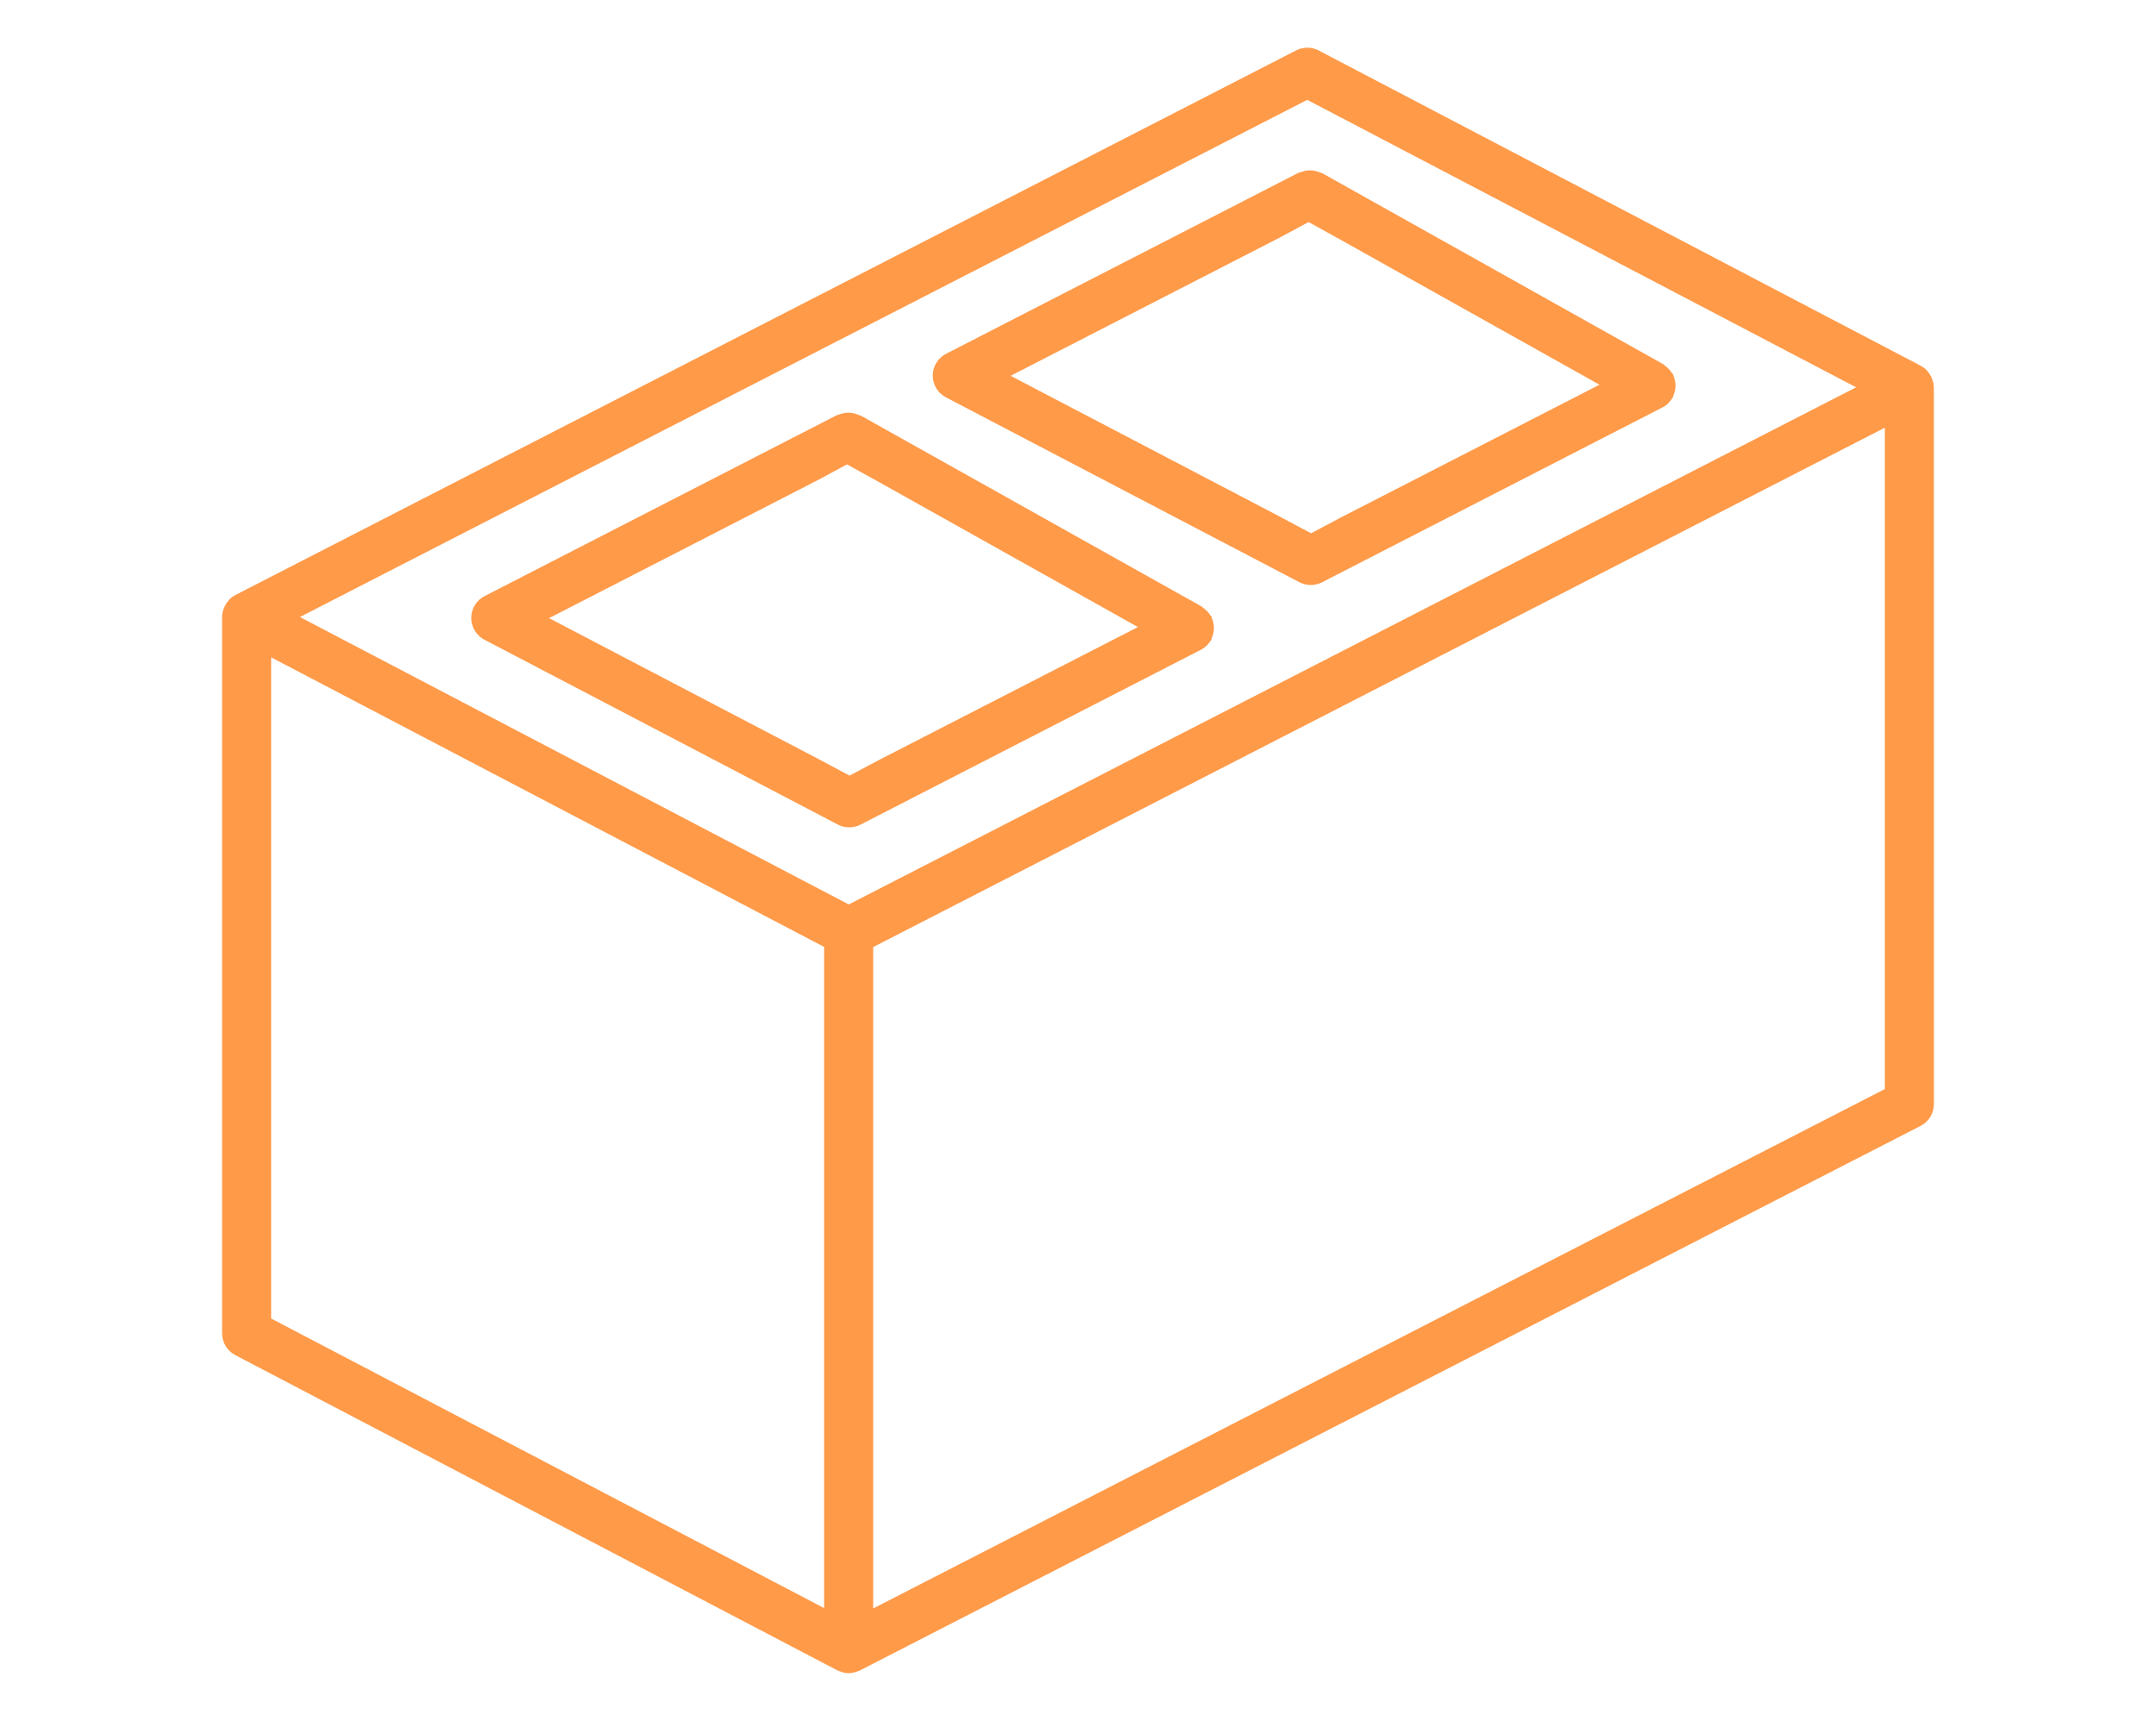 <svg xmlns="http://www.w3.org/2000/svg" xmlns:xlink="http://www.w3.org/1999/xlink" xmlns:a="http://ns.adobe.com/AdobeSVGViewerExtensions/3.0/" x="0px" y="0px" width="600px" height="479px" viewBox="-61.808 -13.273 600 479" xml:space="preserve">
<defs>
</defs>
<path fill="#FF9A49" d="M174.365,452.453c-0.567-0.004-1.15-0.083-1.717-0.238l-0.539-0.21c-0.376-0.115-0.669-0.222-0.947-0.36  L3.66,363.915C1.403,362.733,0,360.414,0,357.866V158.414c0.016-0.805,0.175-1.593,0.476-2.34c0.087-0.231,0.174-0.414,0.27-0.607  c0.285-0.601,0.654-1.146,1.094-1.629l0.253-0.316c0.477-0.473,1.023-0.872,1.626-1.186L298.896,0.756  C299.855,0.264,300.935,0,302.017,0c1.098,0,2.196,0.271,3.167,0.783l167.542,87.758c0.582,0.311,1.118,0.705,1.585,1.173  c0.674,0.774,1.051,1.331,1.337,1.934c0.095,0.193,0.178,0.38,0.25,0.581c0.301,0.76,0.456,1.535,0.477,2.328l0.011,199.484  c0,2.573-1.42,4.897-3.707,6.074L177.489,451.7C176.323,452.191,175.336,452.429,174.365,452.453 M181.192,250.342v184.102  L462.73,289.871V105.772L181.192,250.342z M13.654,353.738l153.888,80.605V250.301L13.654,169.698V353.738z M21.654,158.473  l152.743,80.006L454.73,94.531L301.987,14.521L21.654,158.473z"></path>
<path fill="#FF9A49" d="M174.523,217.017c-1.094,0-2.188-0.266-3.164-0.773l-98.366-51.457c-2.267-1.188-3.671-3.518-3.663-6.077  c0.008-2.562,1.427-4.878,3.703-6.052l98.137-50.419c0.055-0.004,0.27-0.066,0.492-0.115c0.59-0.218,1.022-0.338,1.458-0.415  c0.404-0.078,0.801-0.112,1.193-0.112c1.007,0.027,1.875,0.22,2.695,0.58c0.369,0.112,0.575,0.179,0.773,0.252l94.861,53.144  c0.182,0.188,0.313,0.313,0.468,0.418c0.737,0.527,1.38,1.193,1.888,1.969l0.332,0.41c0.047,0.085,0.112,0.289,0.154,0.5  c0.227,0.604,0.357,1.057,0.433,1.513c0.158,0.846,0.144,1.69-0.039,2.519c-0.099,0.466-0.242,0.909-0.425,1.327  c-0.118,0.382-0.183,0.59-0.258,0.792c-0.052,0.02-0.226,0.257-0.42,0.477l-0.42,0.559c-0.523,0.597-1.142,1.093-1.848,1.471  l-94.861,48.743C176.684,216.759,175.602,217.017,174.523,217.017 M165.845,120.331l-74.853,38.455l74.865,39.16l8.757,4.676  l8.273-4.396l71.979-36.962l-71.955-40.3l-8.999-4.97L165.845,120.331z"></path>
<path fill="#FF9A49" d="M302.979,149.568c-1.103,0-2.195-0.271-3.172-0.779l-98.366-51.46c-2.268-1.185-3.671-3.514-3.663-6.073  c0.008-2.562,1.427-4.878,3.703-6.052l98.137-50.42c0.063-0.004,0.272-0.064,0.491-0.114c0.591-0.219,1.023-0.342,1.459-0.415  c0.412-0.075,0.812-0.113,1.218-0.113c0.982,0.028,1.851,0.225,2.671,0.581c0.369,0.113,0.575,0.175,0.772,0.252l94.862,53.144  c0.183,0.188,0.305,0.305,0.451,0.41c0.753,0.531,1.396,1.201,1.903,1.983l0.334,0.399c0.056,0.098,0.11,0.297,0.154,0.504  c0.226,0.604,0.36,1.057,0.436,1.514c0.155,0.849,0.14,1.688-0.043,2.513c-0.099,0.466-0.243,0.91-0.424,1.333  c-0.115,0.372-0.183,0.583-0.259,0.79c-0.052,0.018-0.226,0.253-0.42,0.478l-0.421,0.558c-0.515,0.594-1.142,1.089-1.847,1.471  l-94.862,48.743C305.132,149.306,304.05,149.568,302.979,149.568 M294.293,52.878L219.44,91.333l74.865,39.163l8.757,4.67  l8.27-4.393l71.982-36.963l-71.958-40.3l-8.994-4.974L294.293,52.878z"></path>
</svg>